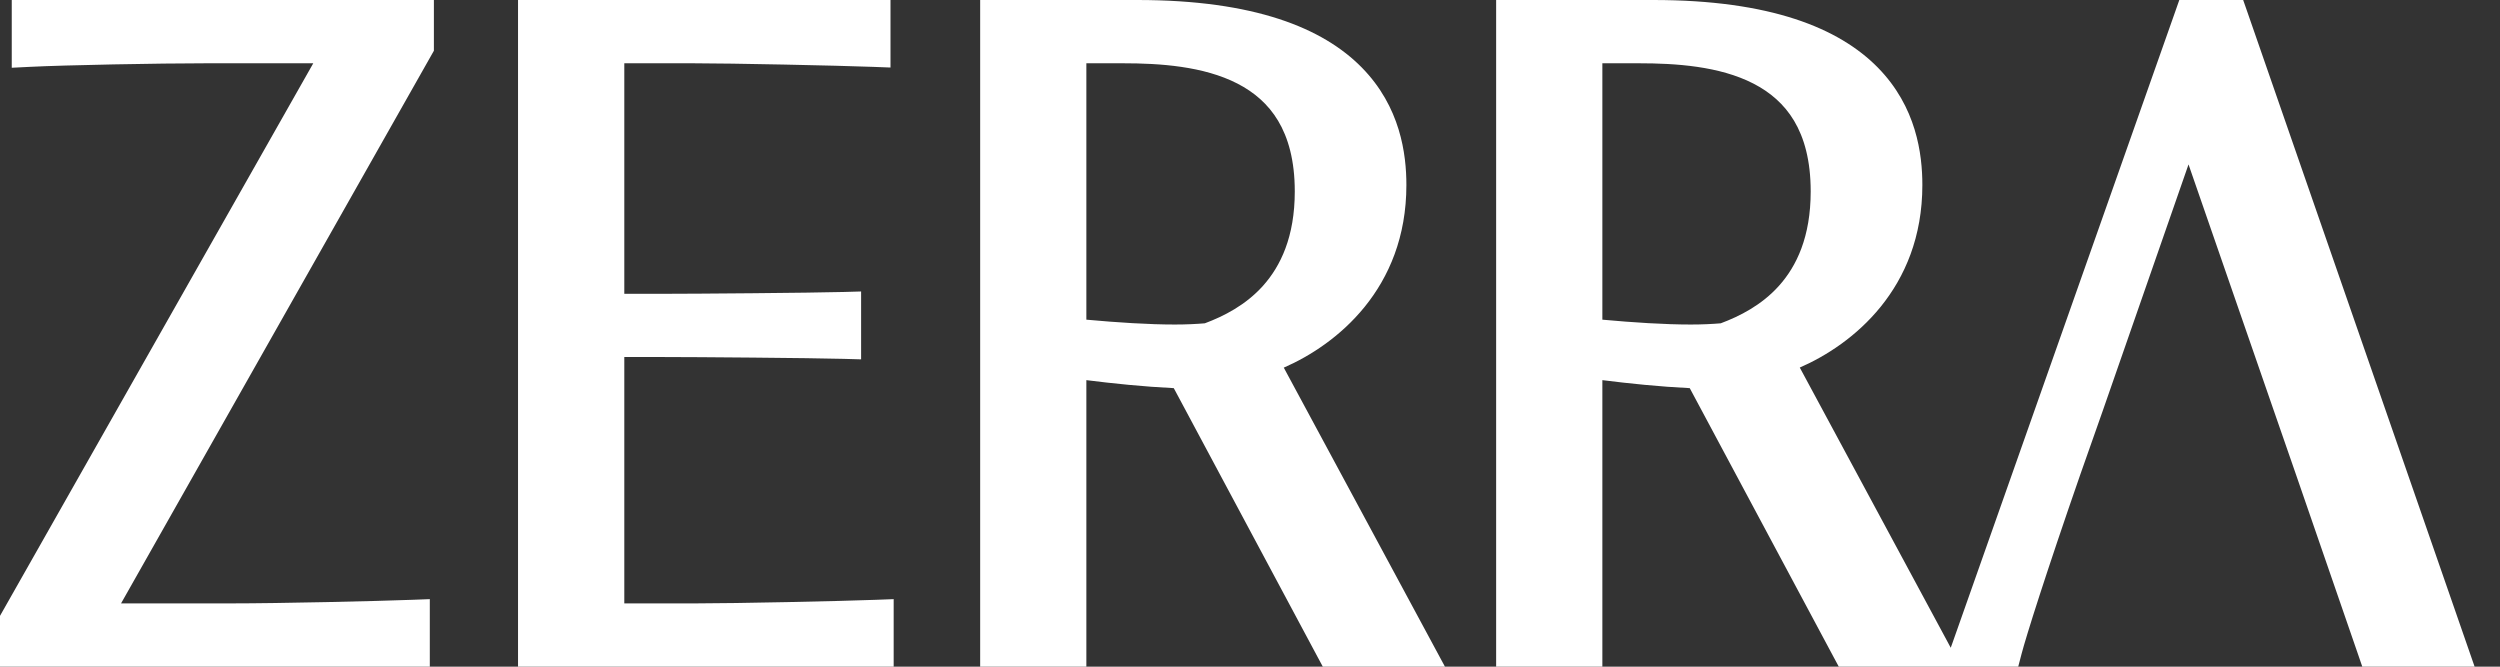 <svg width="90" height="24" viewBox="0 0 90 24" fill="none" xmlns="http://www.w3.org/2000/svg">
<rect x="0" y="0" width="90" height="24" fill="#333333" stroke="none"/>
<path fill-rule="evenodd" clip-rule="evenodd" d="M40.941 0C45.167 3.34507e-05 47.627 1.012 49.021 2.427C50.417 3.845 50.63 5.549 50.63 6.662C50.63 10.402 48.104 12.413 46.216 13.235L52.018 24H47.621L47.448 23.678L42.256 13.973C41.192 13.922 40.07 13.807 39.109 13.685V24H35.286V0H40.941ZM46.012 4.348C46.373 4.952 46.612 5.77 46.612 6.89C46.612 8.523 46.103 9.58 45.468 10.289C44.842 10.987 44.051 11.386 43.374 11.639C43.071 11.665 42.698 11.683 42.291 11.683C41.353 11.683 40.219 11.61 39.109 11.508V2.278H40.42C41.757 2.278 43.325 2.381 44.548 3.009C45.146 3.317 45.652 3.746 46.012 4.348Z" fill="white"/>
<path d="M31 12.937L30.374 12.919C29.195 12.886 25.019 12.853 23.881 12.853H22.475V21.722H25.053C26.476 21.722 30.275 21.641 31.538 21.593L32.172 21.569V24H18.649V0H32.058V2.431L31.425 2.407C30.146 2.359 26.347 2.278 24.939 2.278H22.475V10.577H23.881C25.019 10.577 29.195 10.544 30.374 10.511L31 10.493V12.937Z" fill="white"/>
<path d="M8.322 21.722C10.054 21.722 13.576 21.641 14.839 21.593L15.473 21.569V24H0V22.171L0.079 22.032L11.278 2.278H7.445C5.709 2.278 2.337 2.343 1.065 2.407L0.423 2.439V0H15.62V1.827L15.54 1.968L4.358 21.722H8.322Z" fill="white"/>
<path fill-rule="evenodd" clip-rule="evenodd" d="M80.897 0.409L80.754 0H78.455L78.312 0.407L70.274 23.188L70.226 23.319L70.109 23.1L64.792 13.232C66.68 12.411 69.205 10.402 69.205 6.662C69.205 5.549 68.993 3.845 67.597 2.427C66.202 1.012 63.742 0 59.516 0H53.861V24H57.685V13.685C58.646 13.807 59.768 13.922 60.831 13.973L66.023 23.678L66.196 24H72.656L72.775 23.545C72.94 22.912 73.649 20.657 74.896 17.068L75.704 14.774L78.787 5.919L81.854 14.774L82.65 17.068L84.901 23.589L85.042 24H89.086L80.897 0.409ZM65.185 6.89C65.185 5.77 64.948 4.952 64.587 4.348C64.227 3.745 63.721 3.317 63.123 3.009C61.9 2.38 60.33 2.278 58.994 2.278H57.685V11.508C58.794 11.61 59.929 11.683 60.867 11.683C61.273 11.683 61.645 11.665 61.947 11.639C62.625 11.386 63.417 10.987 64.043 10.289C64.679 9.58 65.185 8.523 65.185 6.89Z" fill="white"/>
</svg>

